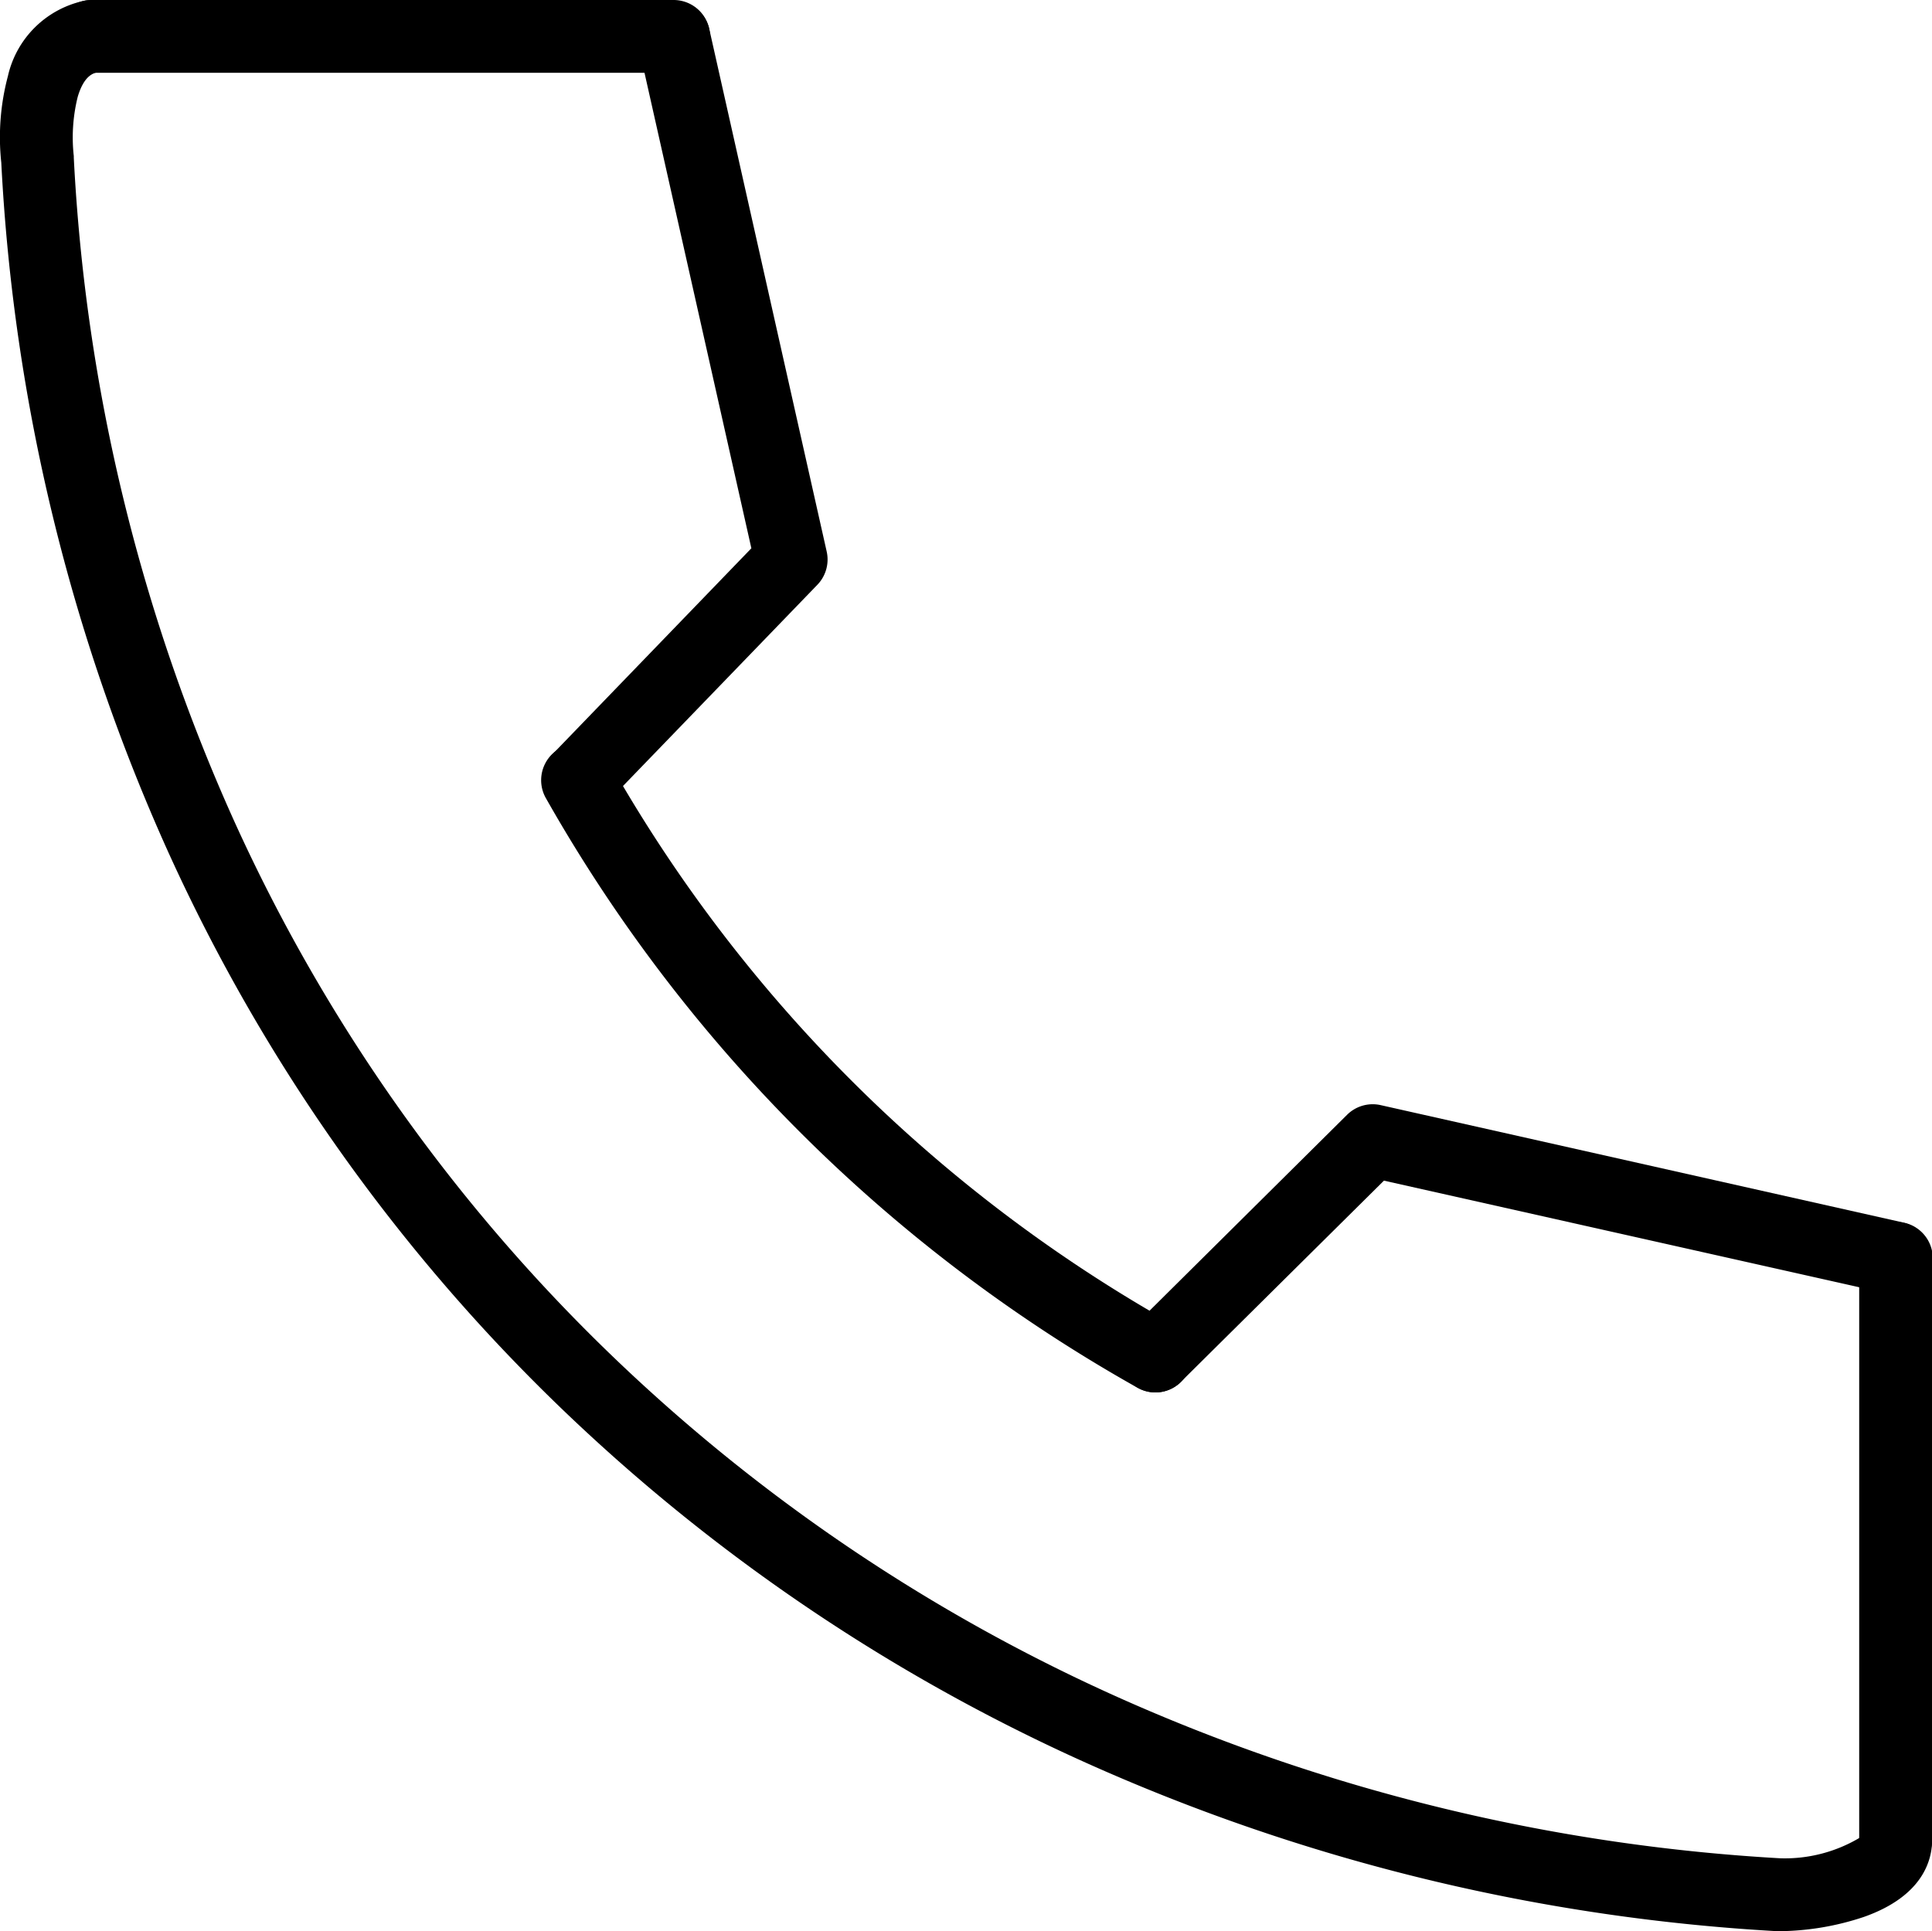 <svg xmlns="http://www.w3.org/2000/svg" width="53.072" height="53.057" viewBox="0 0 53.072 53.057">
  <g id="グループ_1249" data-name="グループ 1249" transform="translate(-11.868 -11.788)">
    <path id="パス_5813" data-name="パス 5813" d="M55.925,60.056l-.059,0a53.684,53.684,0,0,1-18.4-4.369,50.841,50.841,0,0,1-15.2-10.191A49.707,49.707,0,0,1,11.678,30.423,52.576,52.576,0,0,1,7.085,11.465a6.532,6.532,0,0,1,.182-2.373A2.73,2.73,0,0,1,9.389,7.016a1,1,0,0,1,.36,1.967c-.115.021-.384.07-.564.677a4.623,4.623,0,0,0-.108,1.628l0,.045A50.585,50.585,0,0,0,13.5,29.595a47.715,47.715,0,0,0,10.17,14.467,48.848,48.848,0,0,0,14.6,9.791,51.687,51.687,0,0,0,17.684,4.2,4.015,4.015,0,0,0,2.171-.558,1,1,0,0,1,2,.056c0,.543-.244,1.539-1.877,2.114A7.51,7.51,0,0,1,55.925,60.056Z" transform="translate(4.818 4.788)"/>
    <path id="パス_5814" data-name="パス 5814" d="M33.222,37.605a1,1,0,0,1-.489-.128,42.687,42.687,0,0,1-16.254-16.2,1,1,0,1,1,1.741-.985A40.687,40.687,0,0,0,33.713,35.733a1,1,0,0,1-.491,1.872Z" transform="translate(10.384 12.438)"/>
    <path id="パス_5815" data-name="パス 5815" d="M27.28,33.894a1,1,0,0,1-.7-1.71l5.962-5.914A1,1,0,0,1,33.462,26l14.371,3.229a1,1,0,1,1-.438,1.951L33.558,28.076,27.984,33.6A1,1,0,0,1,27.28,33.894Z" transform="translate(16.327 16.148)"/>
    <path id="パス_5816" data-name="パス 5816" d="M17.36,29.429a1,1,0,0,1-.719-1.695l5.476-5.671L19.006,8.219a1,1,0,0,1,1.951-.438l3.229,14.371a1,1,0,0,1-.256.914l-5.851,6.058A1,1,0,0,1,17.36,29.429Z" transform="translate(10.391 4.788)"/>
    <path id="線_110" data-name="線 110" d="M15.985,1H0A1,1,0,0,1-1,0,1,1,0,0,1,0-1H15.985a1,1,0,0,1,1,1A1,1,0,0,1,15.985,1Z" transform="translate(14.387 12.788)"/>
    <path id="線_111" data-name="線 111" d="M0,16.985a1,1,0,0,1-1-1V0A1,1,0,0,1,0-1,1,1,0,0,1,1,0V15.985A1,1,0,0,1,0,16.985Z" transform="translate(63.94 46.357)"/>
  </g>
</svg>
